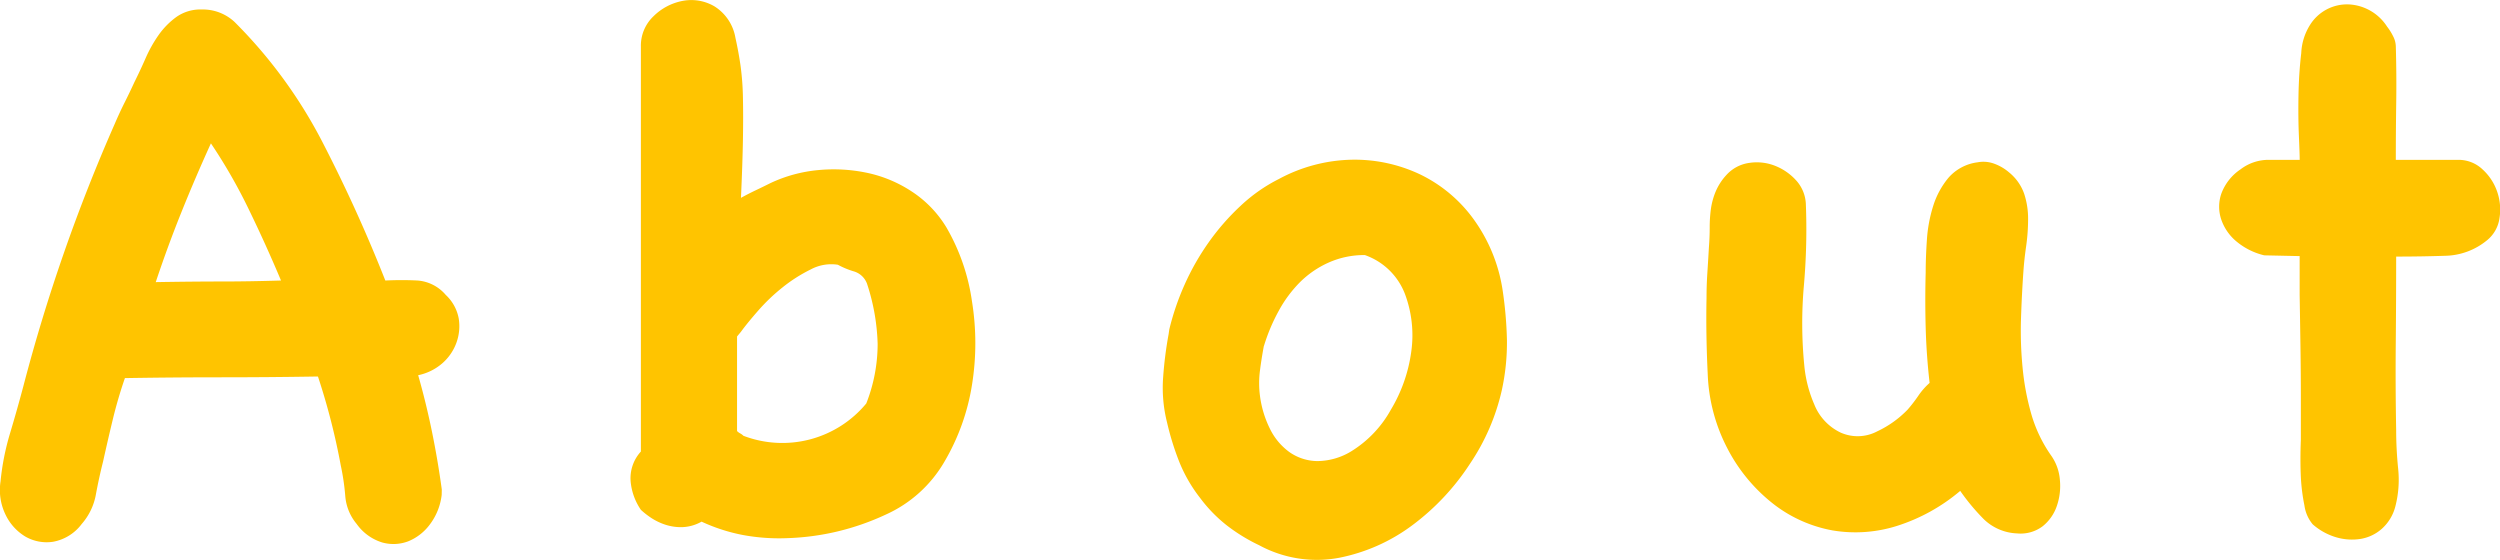 <svg xmlns="http://www.w3.org/2000/svg" width="56.102" height="12.568" viewBox="0 0 56.102 12.568">
  <path id="パス_55525" data-name="パス 55525" d="M10.2-.513A1.361,1.361,0,0,1,9.936.15,1.137,1.137,0,0,1,9.45.53a.935.935,0,0,1-.583.027A1.1,1.1,0,0,1,8.292.141a1.112,1.112,0,0,1-.256-.628,5.258,5.258,0,0,0-.1-.681,15.1,15.1,0,0,0-.513-2q-1.1.018-2.175.018t-2.157.018q-.159.46-.274.937T2.6-1.255Q2.51-.9,2.44-.522a1.367,1.367,0,0,1-.318.663,1.032,1.032,0,0,1-.645.4A.957.957,0,0,1,.857.424,1.15,1.15,0,0,1,.415-.062,1.266,1.266,0,0,1,.3-.813,5.633,5.633,0,0,1,.513-1.892q.159-.53.3-1.061A39.08,39.08,0,0,1,2.864-8.84q.106-.248.221-.477t.221-.46q.124-.248.248-.53a2.975,2.975,0,0,1,.292-.522,1.739,1.739,0,0,1,.4-.407.933.933,0,0,1,.566-.168,1.042,1.042,0,0,1,.743.283,10.811,10.811,0,0,1,1.98,2.714,33.659,33.659,0,0,1,1.4,3.085q.371-.018.725,0A.923.923,0,0,1,10.29-5a.96.96,0,0,1,.292.53,1.082,1.082,0,0,1-.053.548,1.118,1.118,0,0,1-.318.46,1.191,1.191,0,0,1-.539.265q.177.619.309,1.264t.221,1.3ZM6.594-5.322q-.336-.8-.716-1.582A11.985,11.985,0,0,0,5.021-8.4q-.354.778-.663,1.547T3.783-5.286Q4.614-5.3,5.242-5.3T6.594-5.322ZM17.941.46A4.452,4.452,0,0,1,16.96.389a3.965,3.965,0,0,1-.928-.3.947.947,0,0,1-.451.124,1.133,1.133,0,0,1-.407-.071,1.346,1.346,0,0,1-.318-.168,1.754,1.754,0,0,1-.186-.15,1.34,1.34,0,0,1-.23-.636.888.888,0,0,1,.23-.672v-9.087a.909.909,0,0,1,.283-.681,1.264,1.264,0,0,1,.654-.345,1.026,1.026,0,0,1,.716.124,1.038,1.038,0,0,1,.469.707q.071.318.115.628a6.051,6.051,0,0,1,.053.716q.009.407,0,.937t-.044,1.308q.159-.088.327-.168t.345-.168A3.211,3.211,0,0,1,18.649-7.8a3.641,3.641,0,0,1,1.1.062,2.918,2.918,0,0,1,1.008.424,2.511,2.511,0,0,1,.769.8A4.577,4.577,0,0,1,22.1-4.853a5.88,5.88,0,0,1,0,1.874,4.914,4.914,0,0,1-.619,1.724A2.889,2.889,0,0,1,20.169-.071a5.673,5.673,0,0,1-1.087.38A5.649,5.649,0,0,1,17.941.46ZM16.828-4.066v2.122a.277.277,0,0,0,.071.053.277.277,0,0,1,.071.053,2.445,2.445,0,0,0,2.758-.725A3.659,3.659,0,0,0,19.983-3.9a4.712,4.712,0,0,0-.239-1.352.449.449,0,0,0-.292-.274,1.86,1.86,0,0,1-.362-.15.973.973,0,0,0-.61.106,3.4,3.4,0,0,0-.628.4,4.182,4.182,0,0,0-.548.522q-.248.283-.389.477Zm9.7-.159a5.816,5.816,0,0,1,.345-1.008,5.586,5.586,0,0,1,.539-.946A5.308,5.308,0,0,1,28.13-7a3.641,3.641,0,0,1,.857-.6,3.591,3.591,0,0,1,1.635-.433,3.43,3.43,0,0,1,1.529.327,3.2,3.2,0,0,1,1.2,1,3.637,3.637,0,0,1,.654,1.582,8.85,8.85,0,0,1,.1,1.14,5.011,5.011,0,0,1-.115,1.123,4.863,4.863,0,0,1-.716,1.653A5.348,5.348,0,0,1,31.984.168,4.055,4.055,0,0,1,30.34.9,2.707,2.707,0,0,1,28.546.619a3.939,3.939,0,0,1-.734-.451,3.236,3.236,0,0,1-.592-.61,3.338,3.338,0,0,1-.469-.813,6.164,6.164,0,0,1-.274-.884,3.177,3.177,0,0,1-.088-1,8.749,8.749,0,0,1,.124-.981Zm2.122.371q-.053.283-.088.557a2.2,2.2,0,0,0,0,.557A2.318,2.318,0,0,0,28.784-2a1.406,1.406,0,0,0,.442.53,1.107,1.107,0,0,0,.628.2,1.481,1.481,0,0,0,.76-.221,2.538,2.538,0,0,0,.884-.928,3.415,3.415,0,0,0,.46-1.308,2.641,2.641,0,0,0-.141-1.291,1.49,1.49,0,0,0-.9-.875,1.95,1.95,0,0,0-.813.168,2.165,2.165,0,0,0-.645.442,2.822,2.822,0,0,0-.477.645A4.1,4.1,0,0,0,28.652-3.854ZM46.328-1.379a1.093,1.093,0,0,1,.186.539,1.374,1.374,0,0,1-.071.583.988.988,0,0,1-.318.451.823.823,0,0,1-.575.159,1.134,1.134,0,0,1-.743-.318,4.746,4.746,0,0,1-.53-.636,4.126,4.126,0,0,1-1.423.787,3.089,3.089,0,0,1-1.441.1,3.048,3.048,0,0,1-1.326-.592,3.789,3.789,0,0,1-1.043-1.264,3.911,3.911,0,0,1-.433-1.644q-.044-.9-.027-1.715,0-.283.018-.557t.035-.575q.018-.23.018-.451a3.078,3.078,0,0,1,.027-.415,1.594,1.594,0,0,1,.106-.389,1.282,1.282,0,0,1,.239-.371.848.848,0,0,1,.513-.274,1.116,1.116,0,0,1,.575.062,1.259,1.259,0,0,1,.477.327.84.84,0,0,1,.221.539,14.509,14.509,0,0,1-.044,1.821,9.692,9.692,0,0,0,.009,1.8A2.845,2.845,0,0,0,41-2.546a1.185,1.185,0,0,0,.592.636.938.938,0,0,0,.822-.027,2.315,2.315,0,0,0,.681-.486,3.293,3.293,0,0,0,.239-.309,1.541,1.541,0,0,1,.256-.292q-.071-.619-.088-1.238t0-1.238q0-.336.027-.734a3.213,3.213,0,0,1,.141-.76,1.847,1.847,0,0,1,.345-.636,1.042,1.042,0,0,1,.654-.345.7.7,0,0,1,.38.035,1.07,1.07,0,0,1,.327.194,1.079,1.079,0,0,1,.336.477A1.778,1.778,0,0,1,45.8-6.7a4.309,4.309,0,0,1-.044.61q-.044.309-.062.575-.035.5-.053,1.043a8.517,8.517,0,0,0,.035,1.1,5.722,5.722,0,0,0,.2,1.061A3.133,3.133,0,0,0,46.328-1.379ZM51.1-5.887a1.52,1.52,0,0,1-.61-.3,1.105,1.105,0,0,1-.354-.5.9.9,0,0,1,0-.583,1.13,1.13,0,0,1,.433-.548,1.034,1.034,0,0,1,.636-.212h.69q0-.124-.018-.539t-.009-.91q.009-.5.062-.946a1.284,1.284,0,0,1,.194-.628A.979.979,0,0,1,53-11.518a1.084,1.084,0,0,1,.857.5,1.193,1.193,0,0,1,.133.212.518.518,0,0,1,.062.23q.018.636.009,1.273t-.009,1.273h1.4A.78.78,0,0,1,56-7.814a1.2,1.2,0,0,1,.327.5,1.222,1.222,0,0,1,.053.583.775.775,0,0,1-.274.5,1.523,1.523,0,0,1-.946.354q-.539.018-1.1.018,0,.972-.009,1.945t.009,1.945q0,.424.044.866a2.393,2.393,0,0,1-.062.849,1.008,1.008,0,0,1-.3.5.952.952,0,0,1-.477.23,1.247,1.247,0,0,1-.548-.035,1.391,1.391,0,0,1-.53-.292.839.839,0,0,1-.186-.424,4.268,4.268,0,0,1-.08-.636q-.018-.389,0-.831V-2.67q0-.566-.009-1.176T51.894-5V-5.87Z" transform="translate(-0.288 11.617)" fill="#ffc400"/>
</svg>
